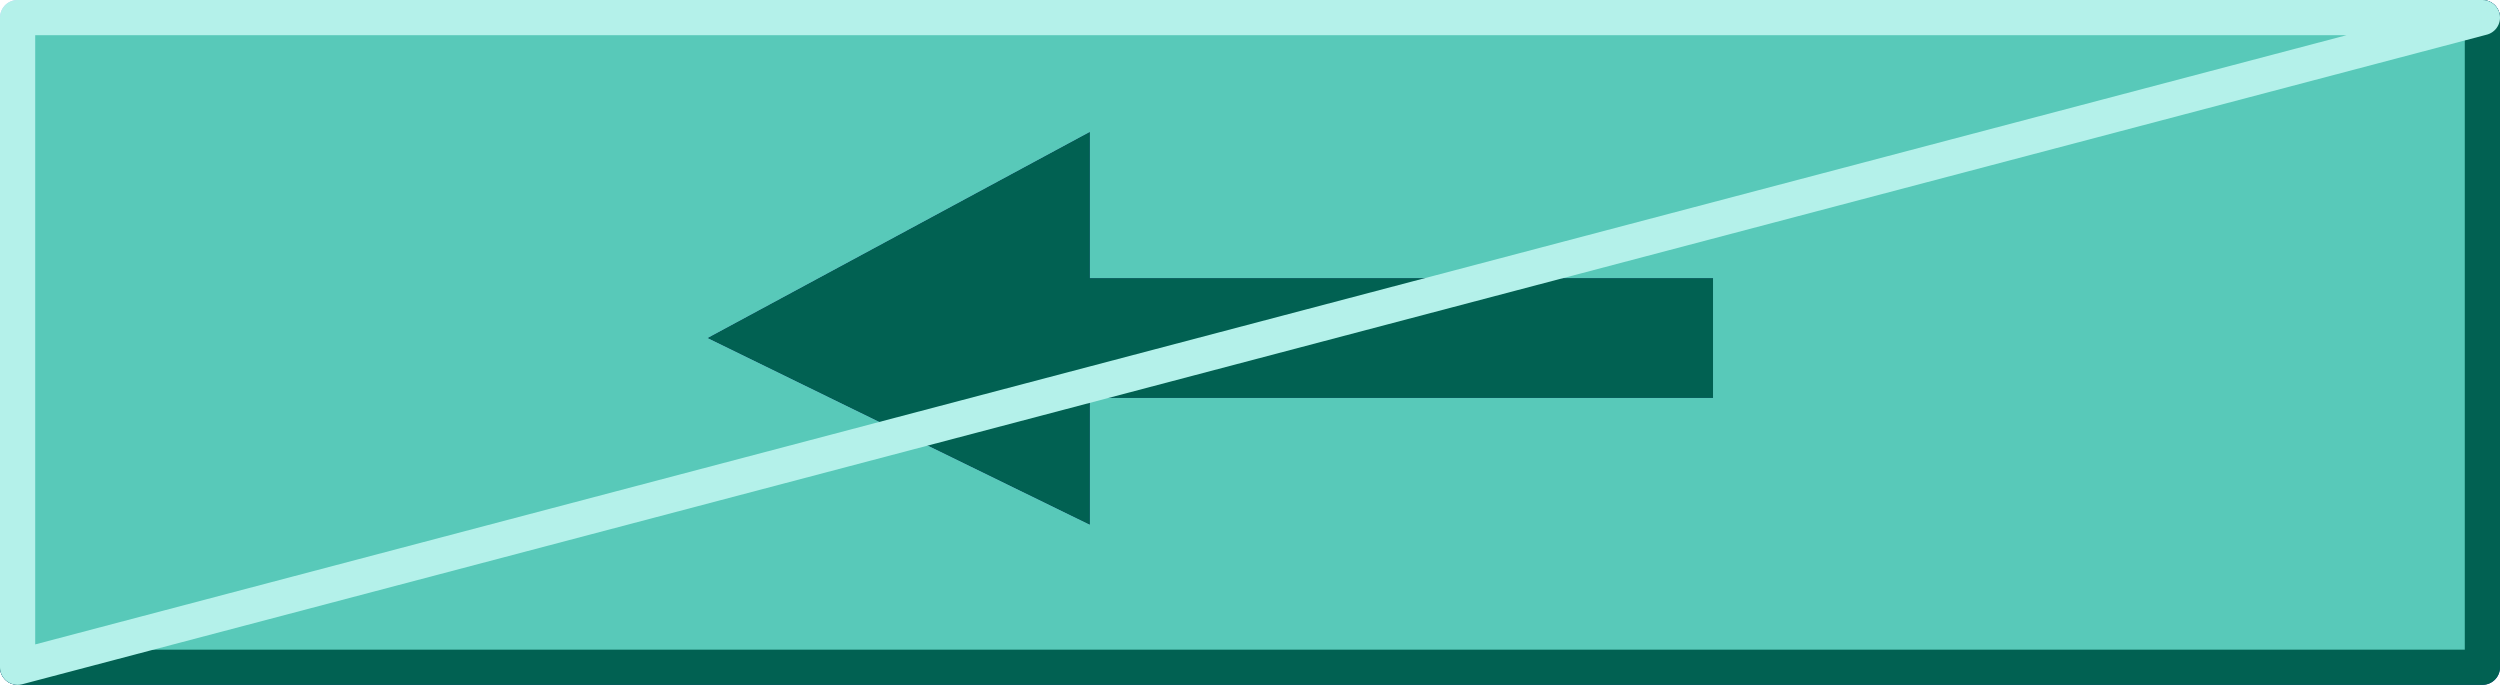<?xml version="1.0" encoding="UTF-8" standalone="no"?>
<svg xmlns:xlink="http://www.w3.org/1999/xlink" height="19.45px" width="71.0px" xmlns="http://www.w3.org/2000/svg">
  <g transform="matrix(1.0, 0.0, 0.0, 1.0, 35.5, 9.35)">
    <path d="M-4.55 -1.45 L-4.55 -5.6 -15.4 0.25 -4.55 5.55 -4.55 1.95 13.15 1.95 13.15 -1.45 -4.55 -1.45 M35.0 -8.85 L35.0 9.6 -35.0 9.6 -35.0 -8.85 35.0 -8.85" fill="#99abf4" fill-rule="evenodd" stroke="none"/>
    <path d="M-4.55 -1.45 L13.15 -1.45 13.15 1.95 -4.55 1.95 -4.55 5.55 -15.4 0.25 -4.55 -5.6 -4.55 -1.45" fill="#0f2f8a" fill-rule="evenodd" stroke="none"/>
    <path d="M-35.0 9.6 L-35.0 -8.85 35.0 -8.85" fill="none" stroke="#c1caf9" stroke-linecap="round" stroke-linejoin="round" stroke-width="1.0"/>
    <path d="M35.0 -8.85 L35.0 9.6 -35.0 9.6 Z" fill="none" stroke="#0f2f8a" stroke-linecap="round" stroke-linejoin="round" stroke-width="1.0"/>
    <path d="M-4.55 -1.45 L-4.55 -5.6 -15.4 0.25 -4.55 5.55 -4.55 1.95 13.15 1.95 13.15 -1.45 -4.55 -1.45 M35.0 -8.85 L35.0 9.6 -35.0 9.6 -35.0 -8.85 35.0 -8.85" fill="#58c9b9" fill-rule="evenodd" stroke="none"/>
    <path d="M-4.55 -1.45 L13.15 -1.45 13.15 1.95 -4.55 1.95 -4.55 5.55 -15.4 0.25 -4.55 -5.6 -4.55 -1.45" fill="#016152" fill-rule="evenodd" stroke="none"/>
    <path d="M35.0 -8.85 L35.0 9.6 -35.0 9.6" fill="none" stroke="#016152" stroke-linecap="round" stroke-linejoin="round" stroke-width="1.0"/>
    <path d="M-35.0 9.6 L-35.0 -8.85 35.0 -8.85 Z" fill="none" stroke="#b4f1ea" stroke-linecap="round" stroke-linejoin="round" stroke-width="1.0"/>
  </g>
</svg>
